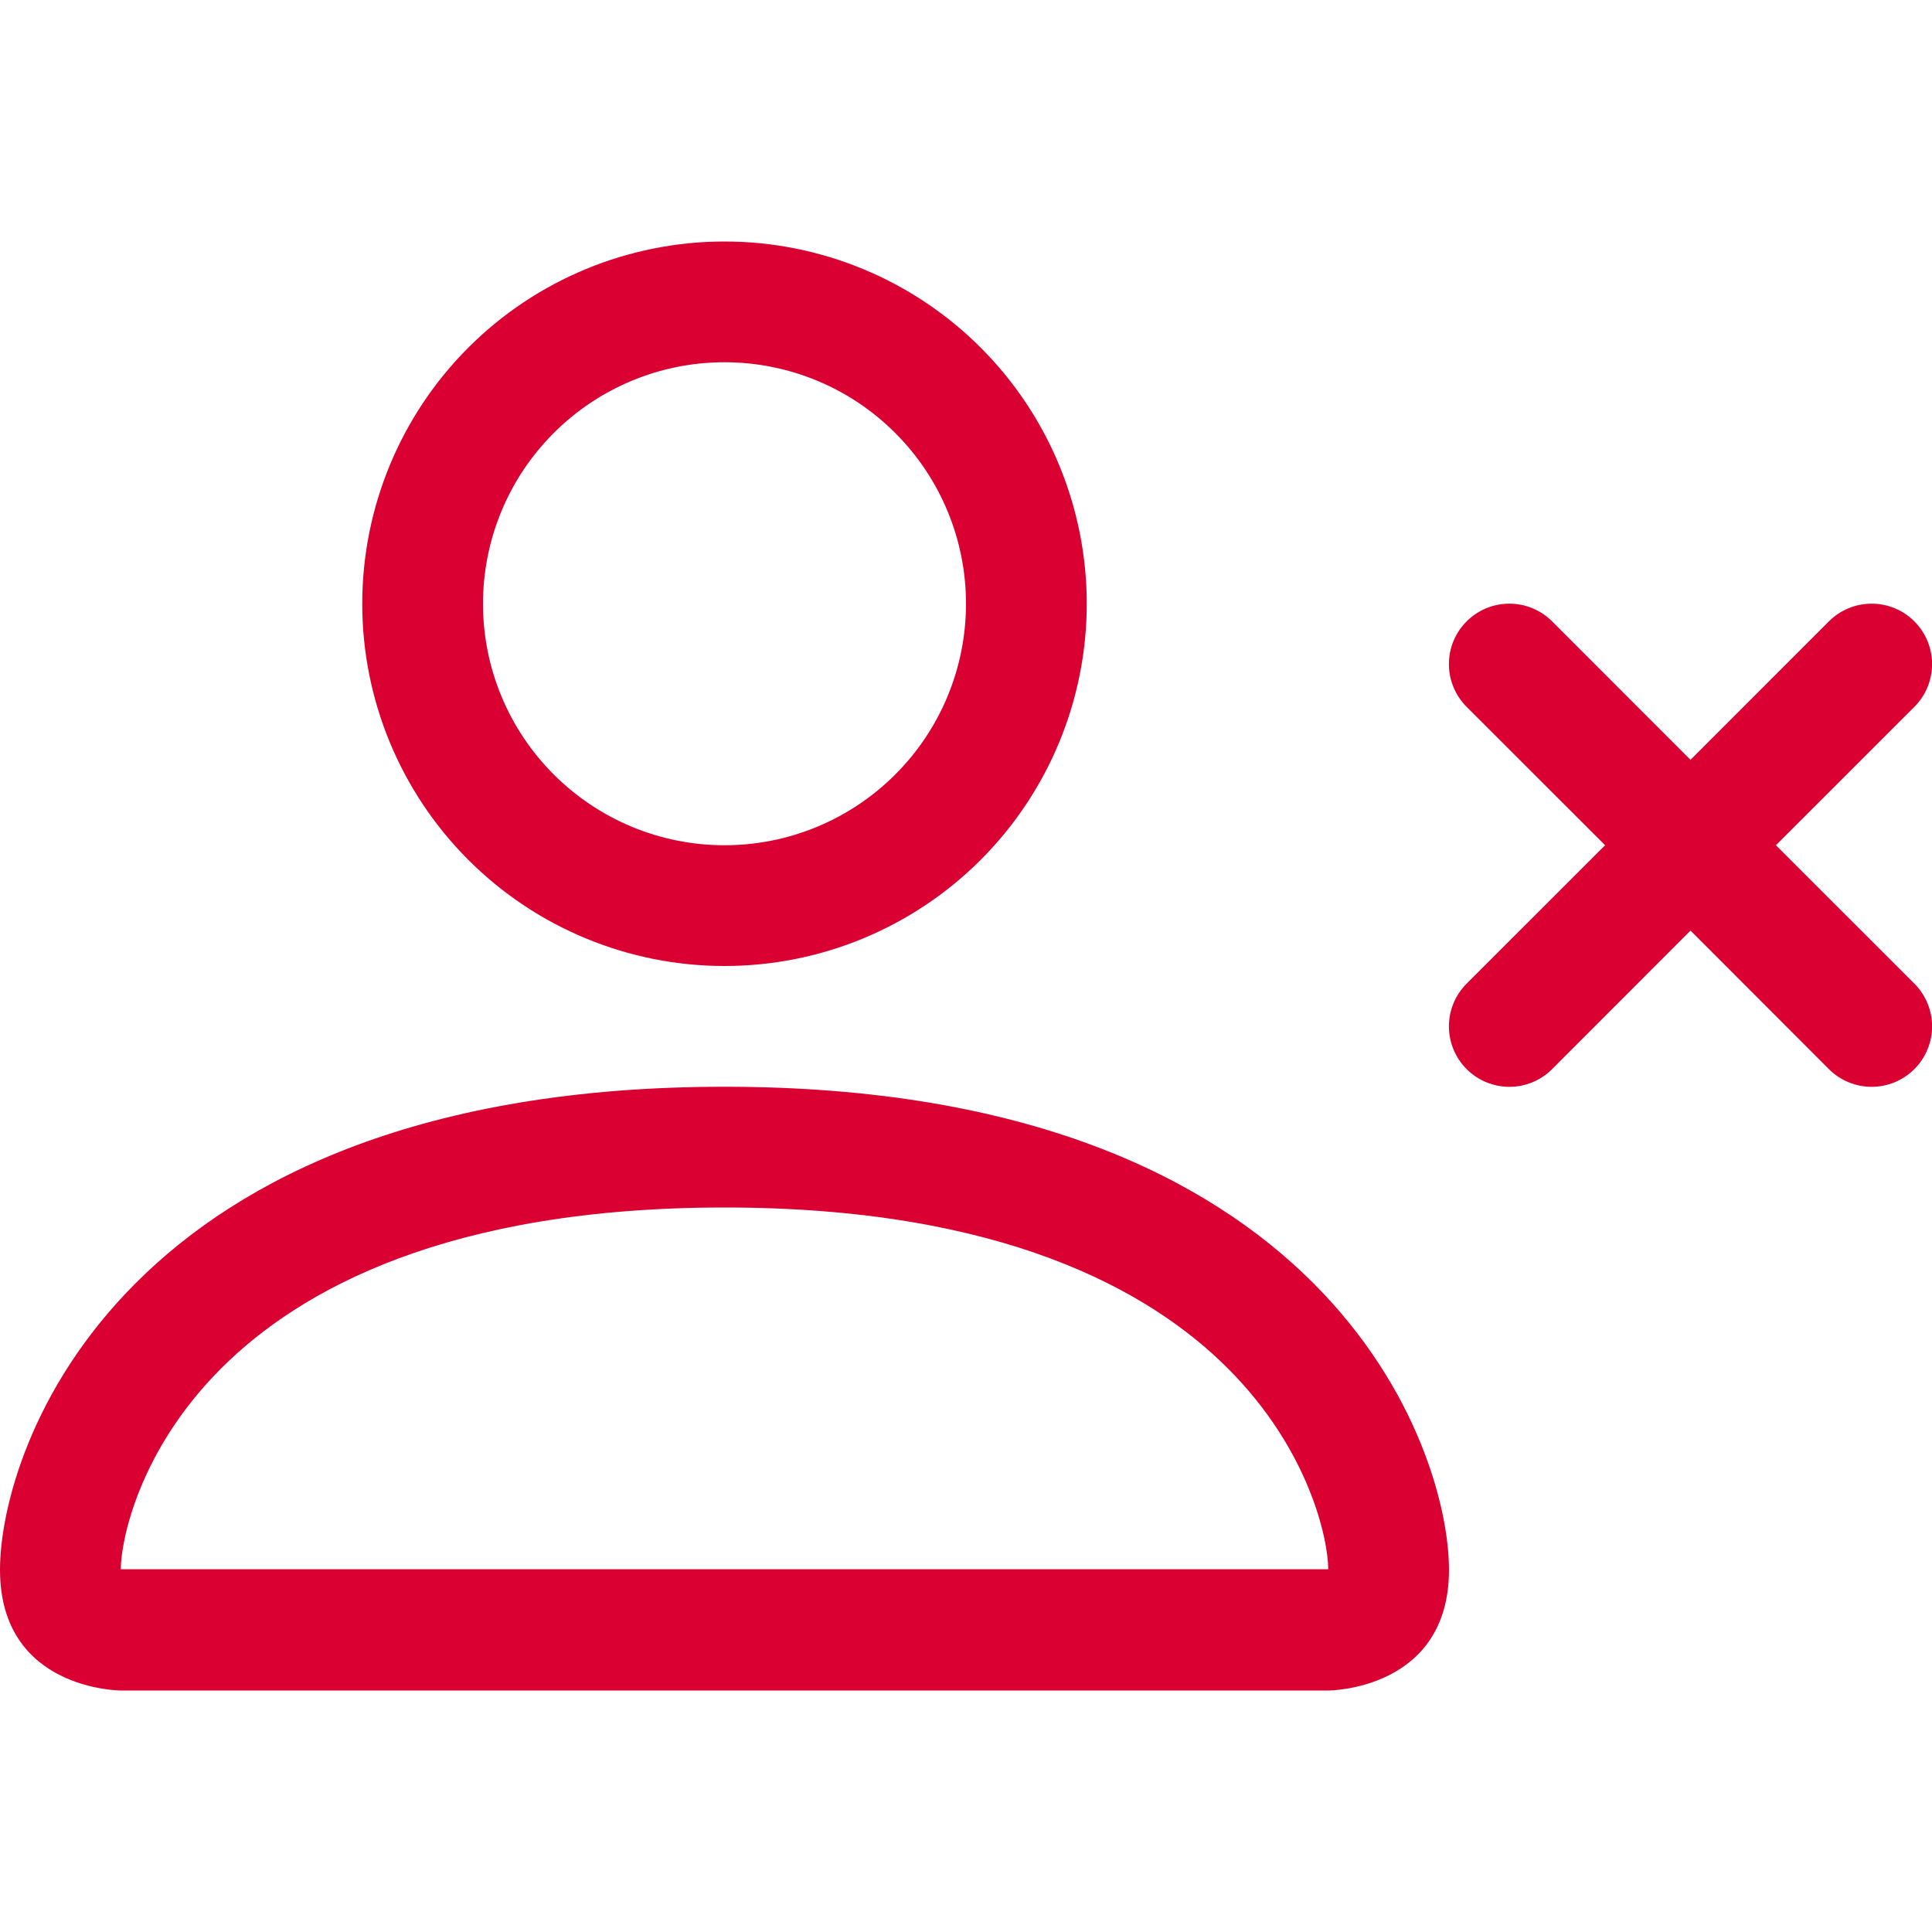 <svg width="24" height="24" viewBox="0 0 24 24" fill="none" xmlns="http://www.w3.org/2000/svg">
<path d="M9 12C10.194 12 11.338 11.526 12.182 10.682C13.026 9.838 13.5 8.693 13.5 7.5C13.5 6.307 13.026 5.162 12.182 4.318C11.338 3.474 10.194 3 9 3C7.807 3 6.662 3.474 5.818 4.318C4.974 5.162 4.5 6.307 4.5 7.5C4.5 8.693 4.974 9.838 5.818 10.682C6.662 11.526 7.807 12 9 12ZM12 7.5C12 8.296 11.684 9.059 11.121 9.621C10.559 10.184 9.796 10.5 9 10.5C8.204 10.5 7.441 10.184 6.879 9.621C6.316 9.059 6 8.296 6 7.5C6 6.704 6.316 5.941 6.879 5.379C7.441 4.816 8.204 4.5 9 4.5C9.796 4.5 10.559 4.816 11.121 5.379C11.684 5.941 12 6.704 12 7.5ZM18 19.5C18 21 16.5 21 16.5 21H1.5C1.5 21 0 21 0 19.5C0 18 1.5 13.5 9 13.5C16.5 13.5 18 18 18 19.5ZM16.5 19.494C16.498 19.125 16.269 18.015 15.252 16.998C14.274 16.02 12.434 15 9 15C5.565 15 3.726 16.02 2.748 16.998C1.731 18.015 1.503 19.125 1.5 19.494H16.5Z" fill="#DB0032"/>
<path fill-rule="evenodd" clip-rule="evenodd" d="M18.219 7.719C18.289 7.649 18.371 7.594 18.462 7.556C18.554 7.518 18.651 7.499 18.75 7.499C18.849 7.499 18.946 7.518 19.037 7.556C19.129 7.594 19.211 7.649 19.281 7.719L21 9.439L22.719 7.719C22.86 7.578 23.051 7.499 23.25 7.499C23.449 7.499 23.64 7.578 23.781 7.719C23.922 7.86 24.001 8.051 24.001 8.25C24.001 8.449 23.922 8.64 23.781 8.781L22.061 10.5L23.781 12.219C23.922 12.36 24.001 12.551 24.001 12.75C24.001 12.949 23.922 13.14 23.781 13.281C23.64 13.422 23.449 13.501 23.25 13.501C23.051 13.501 22.86 13.422 22.719 13.281L21 11.56L19.281 13.281C19.14 13.422 18.949 13.501 18.75 13.501C18.551 13.501 18.36 13.422 18.219 13.281C18.078 13.14 17.999 12.949 17.999 12.75C17.999 12.551 18.078 12.36 18.219 12.219L19.939 10.5L18.219 8.781C18.149 8.711 18.094 8.628 18.056 8.537C18.018 8.446 17.999 8.349 17.999 8.25C17.999 8.151 18.018 8.054 18.056 7.962C18.094 7.871 18.149 7.789 18.219 7.719Z" fill="#DB0032"/>
</svg>
